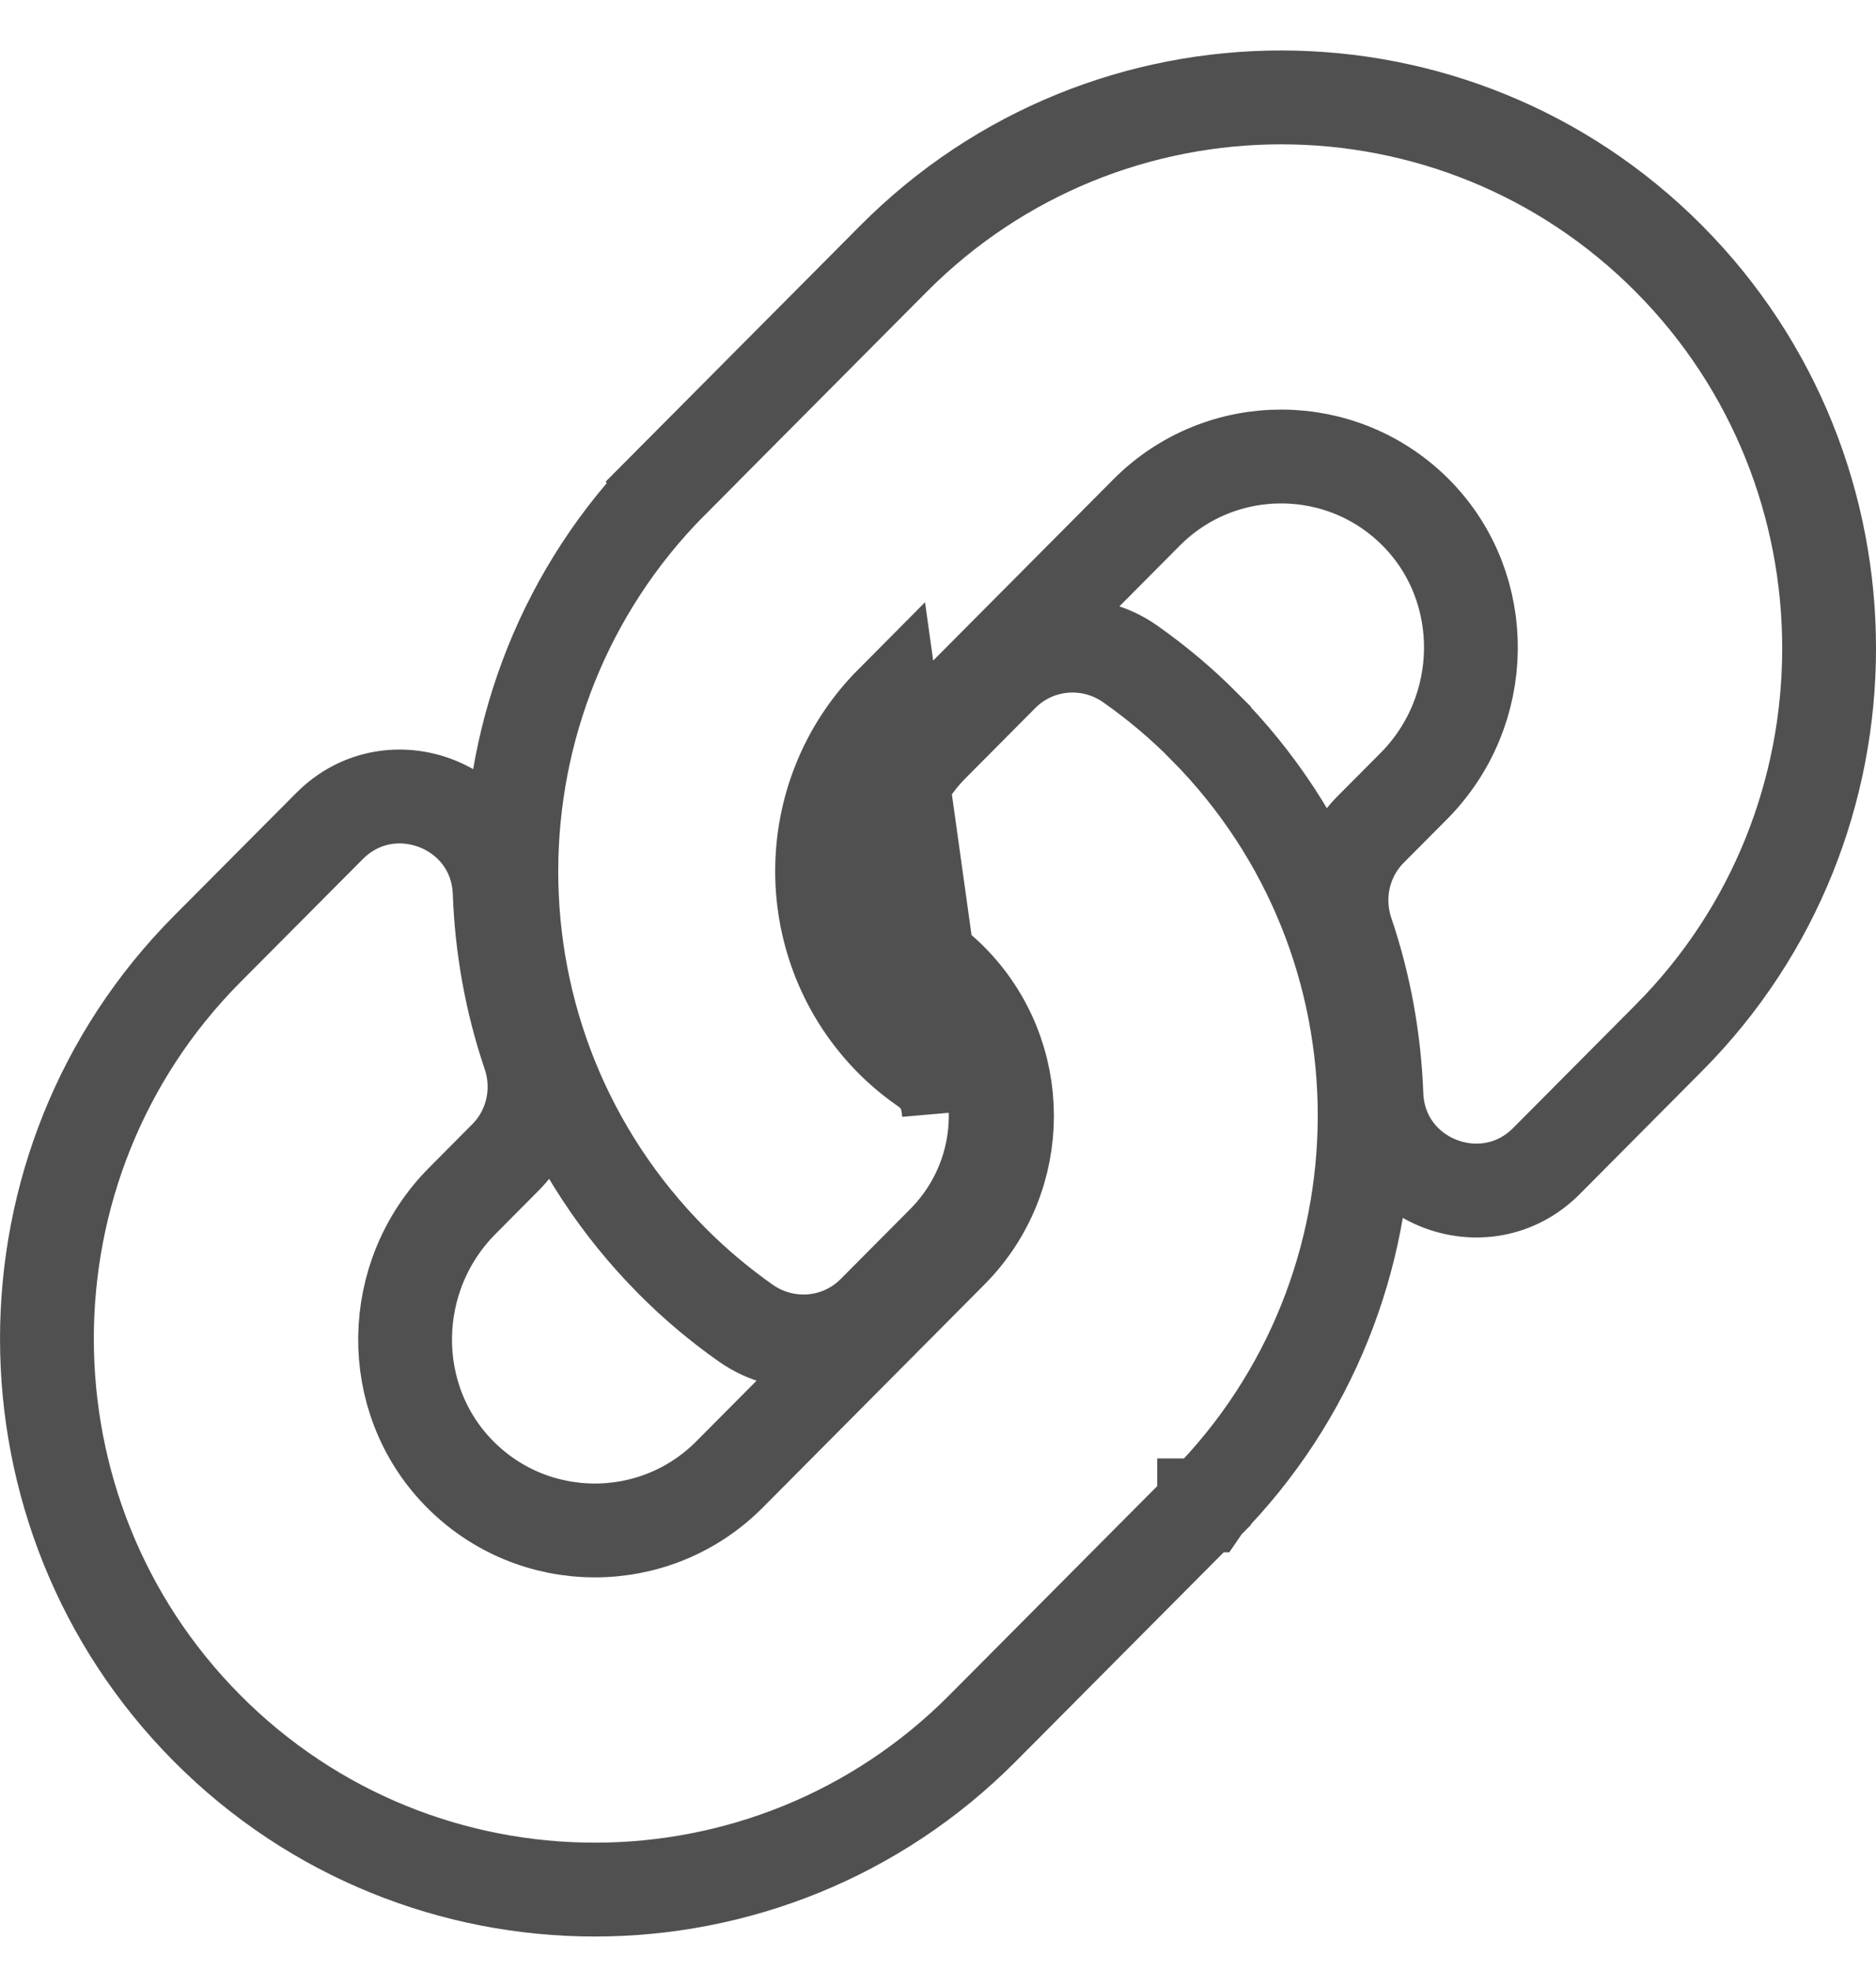 <svg width="20" height="21" viewBox="0 0 20 21" fill="none" xmlns="http://www.w3.org/2000/svg">
<path d="M9.87 11.384L10.154 10.973C10.07 10.915 9.964 10.833 9.86 10.729C9.067 9.931 9.064 8.636 9.861 7.835L12.223 5.461L12.223 5.461C13.019 4.66 14.318 4.665 15.108 5.475C15.887 6.274 15.87 7.574 15.071 8.377L15.071 8.377L14.611 8.839C14.32 9.132 14.23 9.559 14.359 9.94C14.549 10.5 14.652 11.081 14.674 11.661L14.674 11.661C14.707 12.592 15.835 13.026 16.487 12.37L17.792 11.058C20.07 8.769 20.069 5.046 17.792 2.756C15.513 0.465 11.805 0.465 9.526 2.756L7.163 5.131L7.518 5.484L7.163 5.131L7.162 5.132C7.16 5.135 7.153 5.142 7.144 5.15C4.899 7.425 4.869 11.125 7.163 13.433L7.163 13.433C7.406 13.678 7.67 13.9 7.952 14.098L7.952 14.098C8.372 14.393 8.948 14.351 9.317 13.98L9.317 13.98L10.057 13.236C10.057 13.236 10.057 13.236 10.057 13.236C10.455 12.836 10.633 12.314 10.614 11.811L10.614 11.811C10.607 11.645 10.563 11.483 10.483 11.338C10.403 11.192 10.291 11.067 10.154 10.973L9.87 11.384ZM9.87 11.384C9.942 11.434 10.002 11.501 10.044 11.578C10.087 11.655 10.111 11.742 10.114 11.83L9.506 7.483C8.515 8.479 8.519 10.089 9.506 11.082C9.636 11.212 9.767 11.313 9.87 11.384ZM12.837 7.738L12.837 7.737C12.594 7.493 12.33 7.271 12.048 7.073L12.048 7.073C11.628 6.778 11.052 6.82 10.683 7.191L10.683 7.191L9.943 7.935C9.943 7.935 9.943 7.935 9.943 7.935C9.545 8.334 9.367 8.856 9.386 9.359L9.386 9.36C9.393 9.526 9.437 9.688 9.517 9.833C9.597 9.978 9.709 10.103 9.846 10.197C9.929 10.256 10.036 10.338 10.139 10.442C10.933 11.24 10.936 12.535 10.139 13.335C10.139 13.335 10.139 13.335 10.139 13.335L7.777 15.71L7.777 15.71C6.981 16.51 5.682 16.505 4.892 15.695C4.113 14.897 4.13 13.596 4.929 12.794L5.389 12.331C5.68 12.039 5.77 11.611 5.641 11.231C5.451 10.671 5.348 10.089 5.327 9.51C5.293 8.579 4.165 8.145 3.513 8.801L2.208 10.112C2.208 10.112 2.208 10.112 2.208 10.112C-0.069 12.402 -0.069 16.125 2.208 18.414C4.487 20.705 8.195 20.706 10.475 18.414L12.837 16.04L12.837 16.039L12.838 16.039C12.84 16.036 12.847 16.029 12.855 16.02C15.101 13.745 15.131 10.046 12.837 7.738Z" stroke="#505050"/>
</svg>

